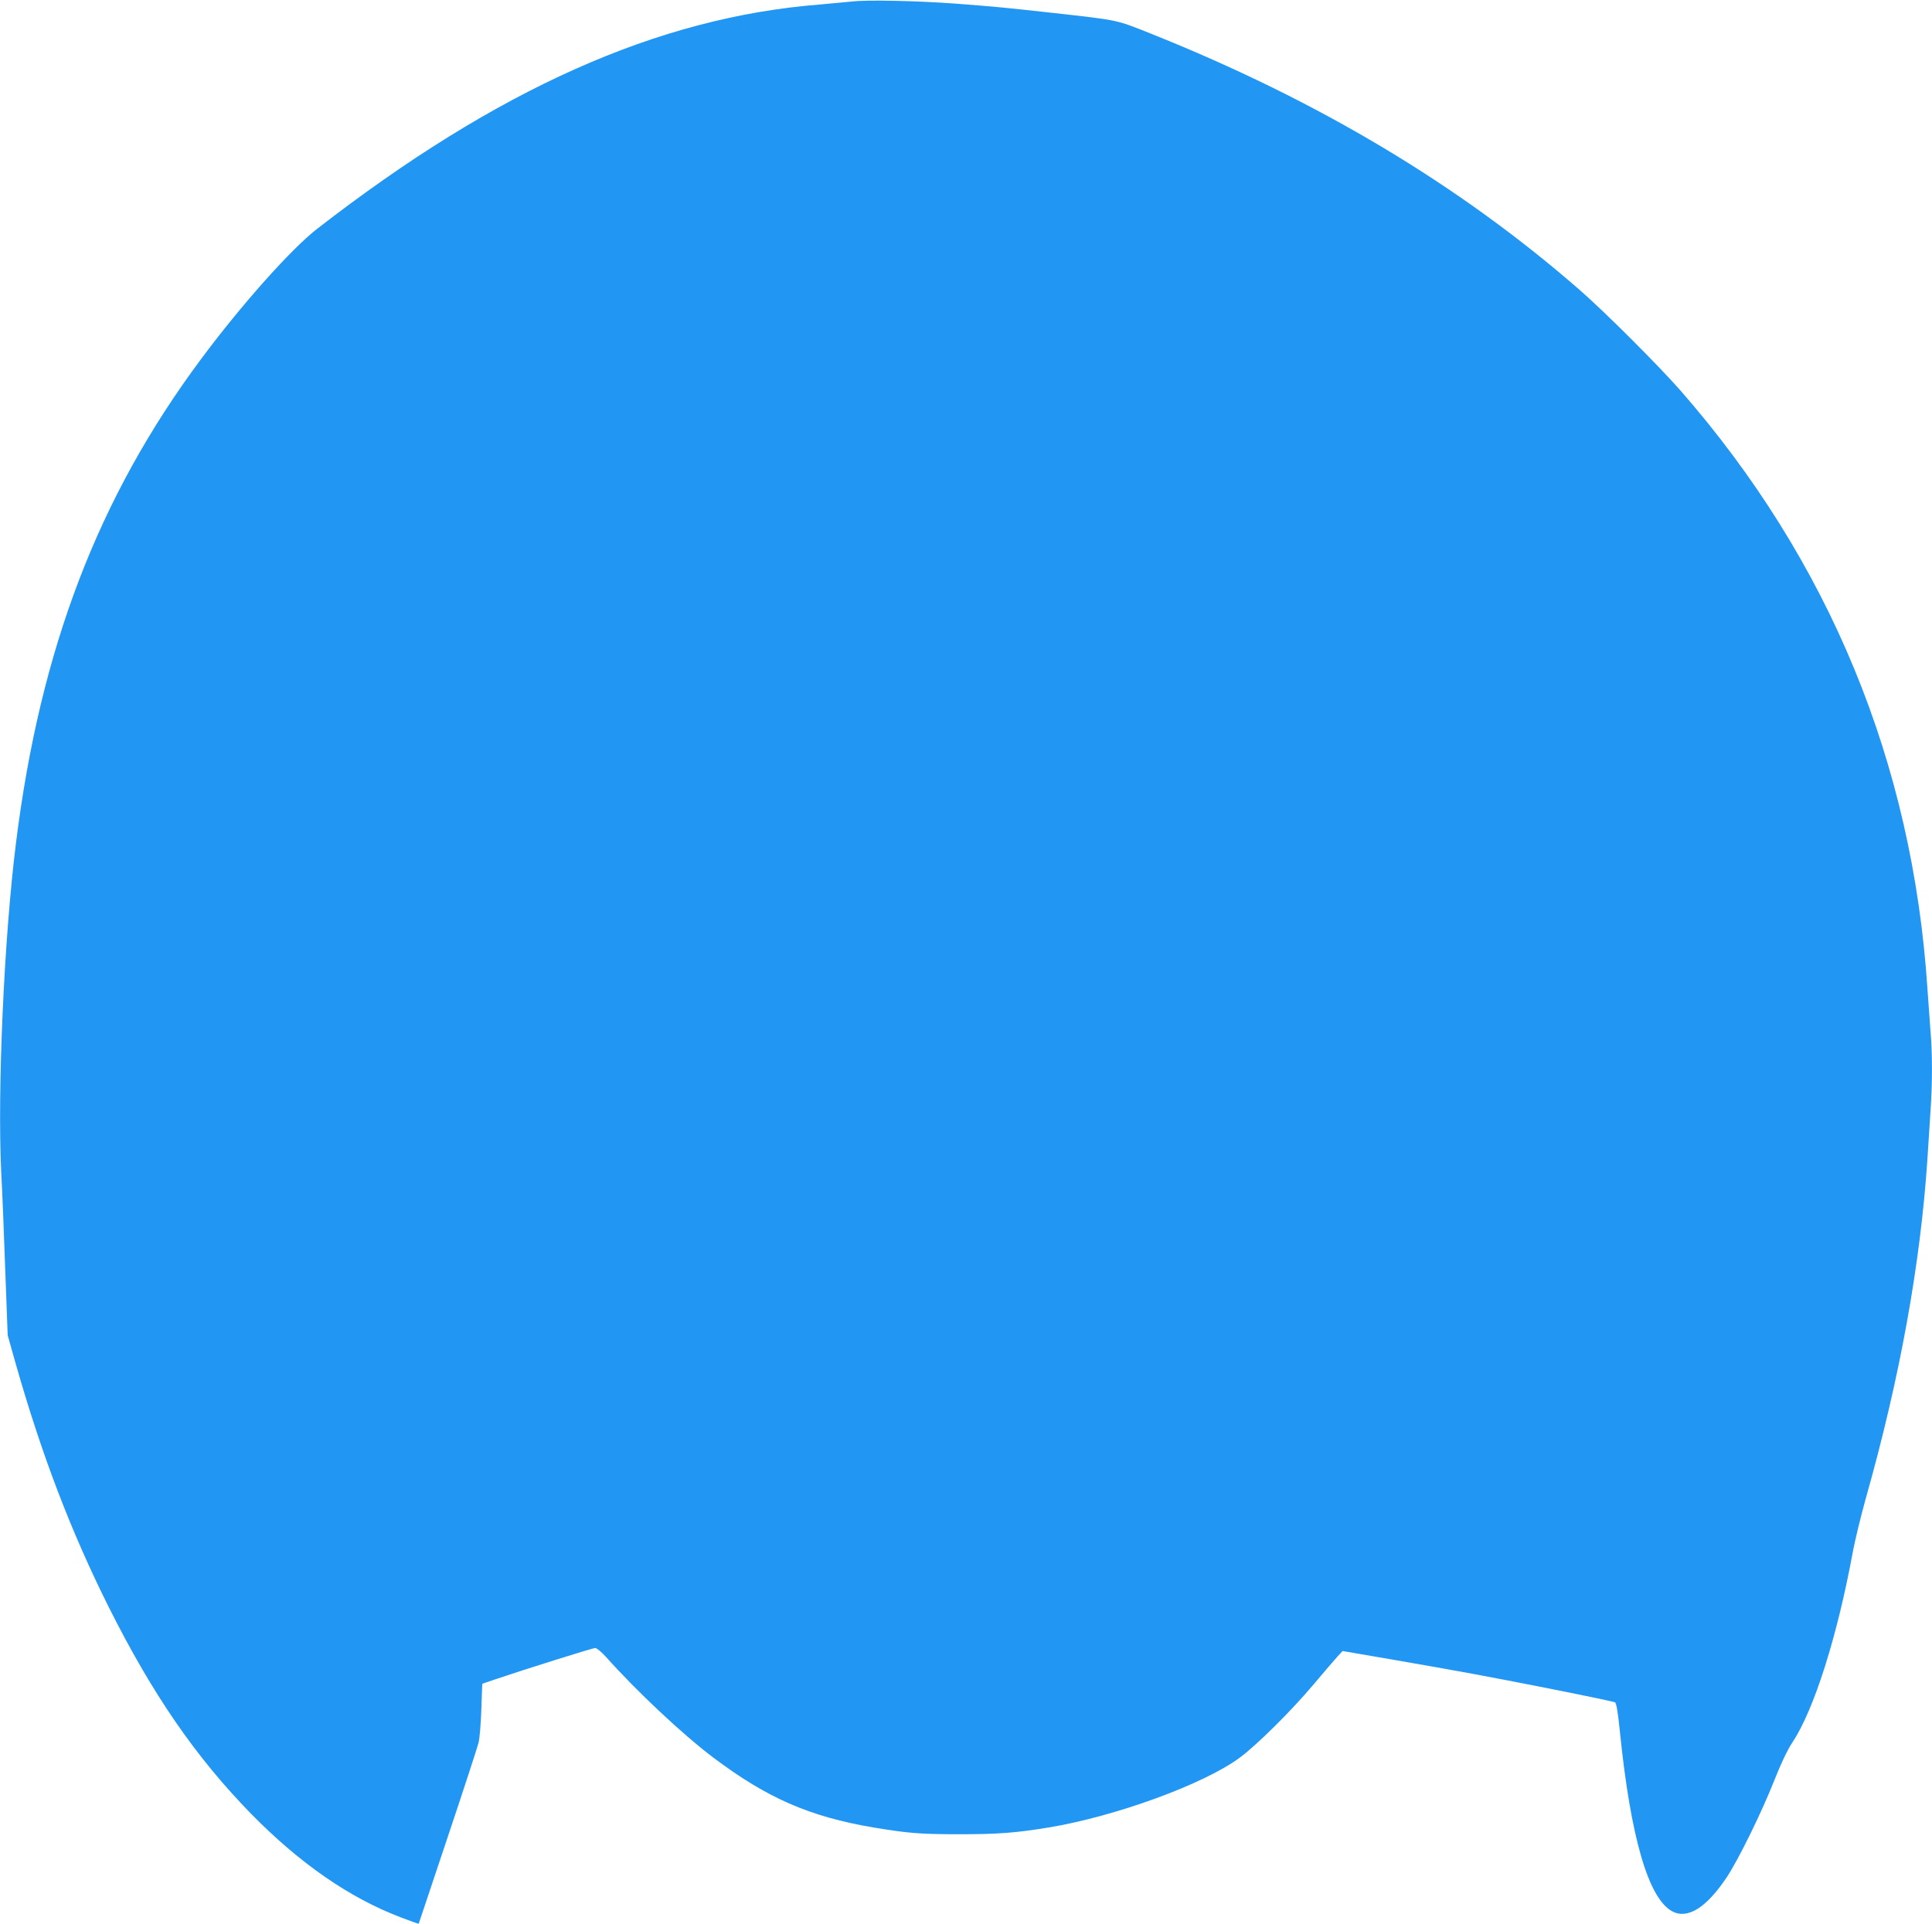 <?xml version="1.0" standalone="no"?>
<!DOCTYPE svg PUBLIC "-//W3C//DTD SVG 20010904//EN"
 "http://www.w3.org/TR/2001/REC-SVG-20010904/DTD/svg10.dtd">
<svg version="1.0" xmlns="http://www.w3.org/2000/svg"
 width="1280pt" height="1275pt" viewBox="0 0 1280 1275"
 preserveAspectRatio="xMidYMid meet">
<g transform="translate(0,1275) scale(0.1,-0.1)"
fill="#2196f3" stroke="none">
<path d="M5645 12740 c-38 -4 -135 -13 -215 -20 -1072 -85 -2134 -559 -3330
-1487 -173 -135 -500 -502 -767 -861 -682 -916 -1066 -1919 -1227 -3207 -79
-628 -124 -1638 -98 -2180 7 -126 19 -422 27 -656 l16 -427 53 -188 c174 -610
367 -1114 617 -1614 290 -578 575 -992 943 -1369 324 -330 652 -557 994 -687
64 -24 116 -43 116 -41 1 1 87 261 193 577 106 316 198 598 204 625 7 28 15
126 18 219 l6 169 85 29 c204 69 647 208 663 208 10 0 42 -26 70 -57 205 -230
512 -518 714 -670 358 -269 637 -390 1058 -462 230 -38 310 -45 565 -45 259 0
374 8 599 45 441 73 1028 287 1264 462 113 83 345 313 490 486 67 80 138 162
157 183 l35 38 320 -55 c484 -84 614 -108 1061 -196 227 -45 417 -85 424 -89
9 -5 20 -71 32 -192 72 -708 190 -1111 349 -1194 102 -52 225 26 360 228 78
119 229 425 315 643 44 111 85 198 120 251 143 216 297 703 400 1264 14 74 52
232 85 350 227 802 363 1558 409 2255 6 94 15 234 20 312 13 182 13 384 0 531
-5 65 -14 189 -20 277 -98 1501 -651 2840 -1637 3968 -144 164 -496 516 -663
662 -796 696 -1738 1260 -2845 1702 -233 93 -208 88 -645 137 -324 36 -410 44
-650 62 -256 19 -588 26 -685 14z"/>
</g>
</svg>
